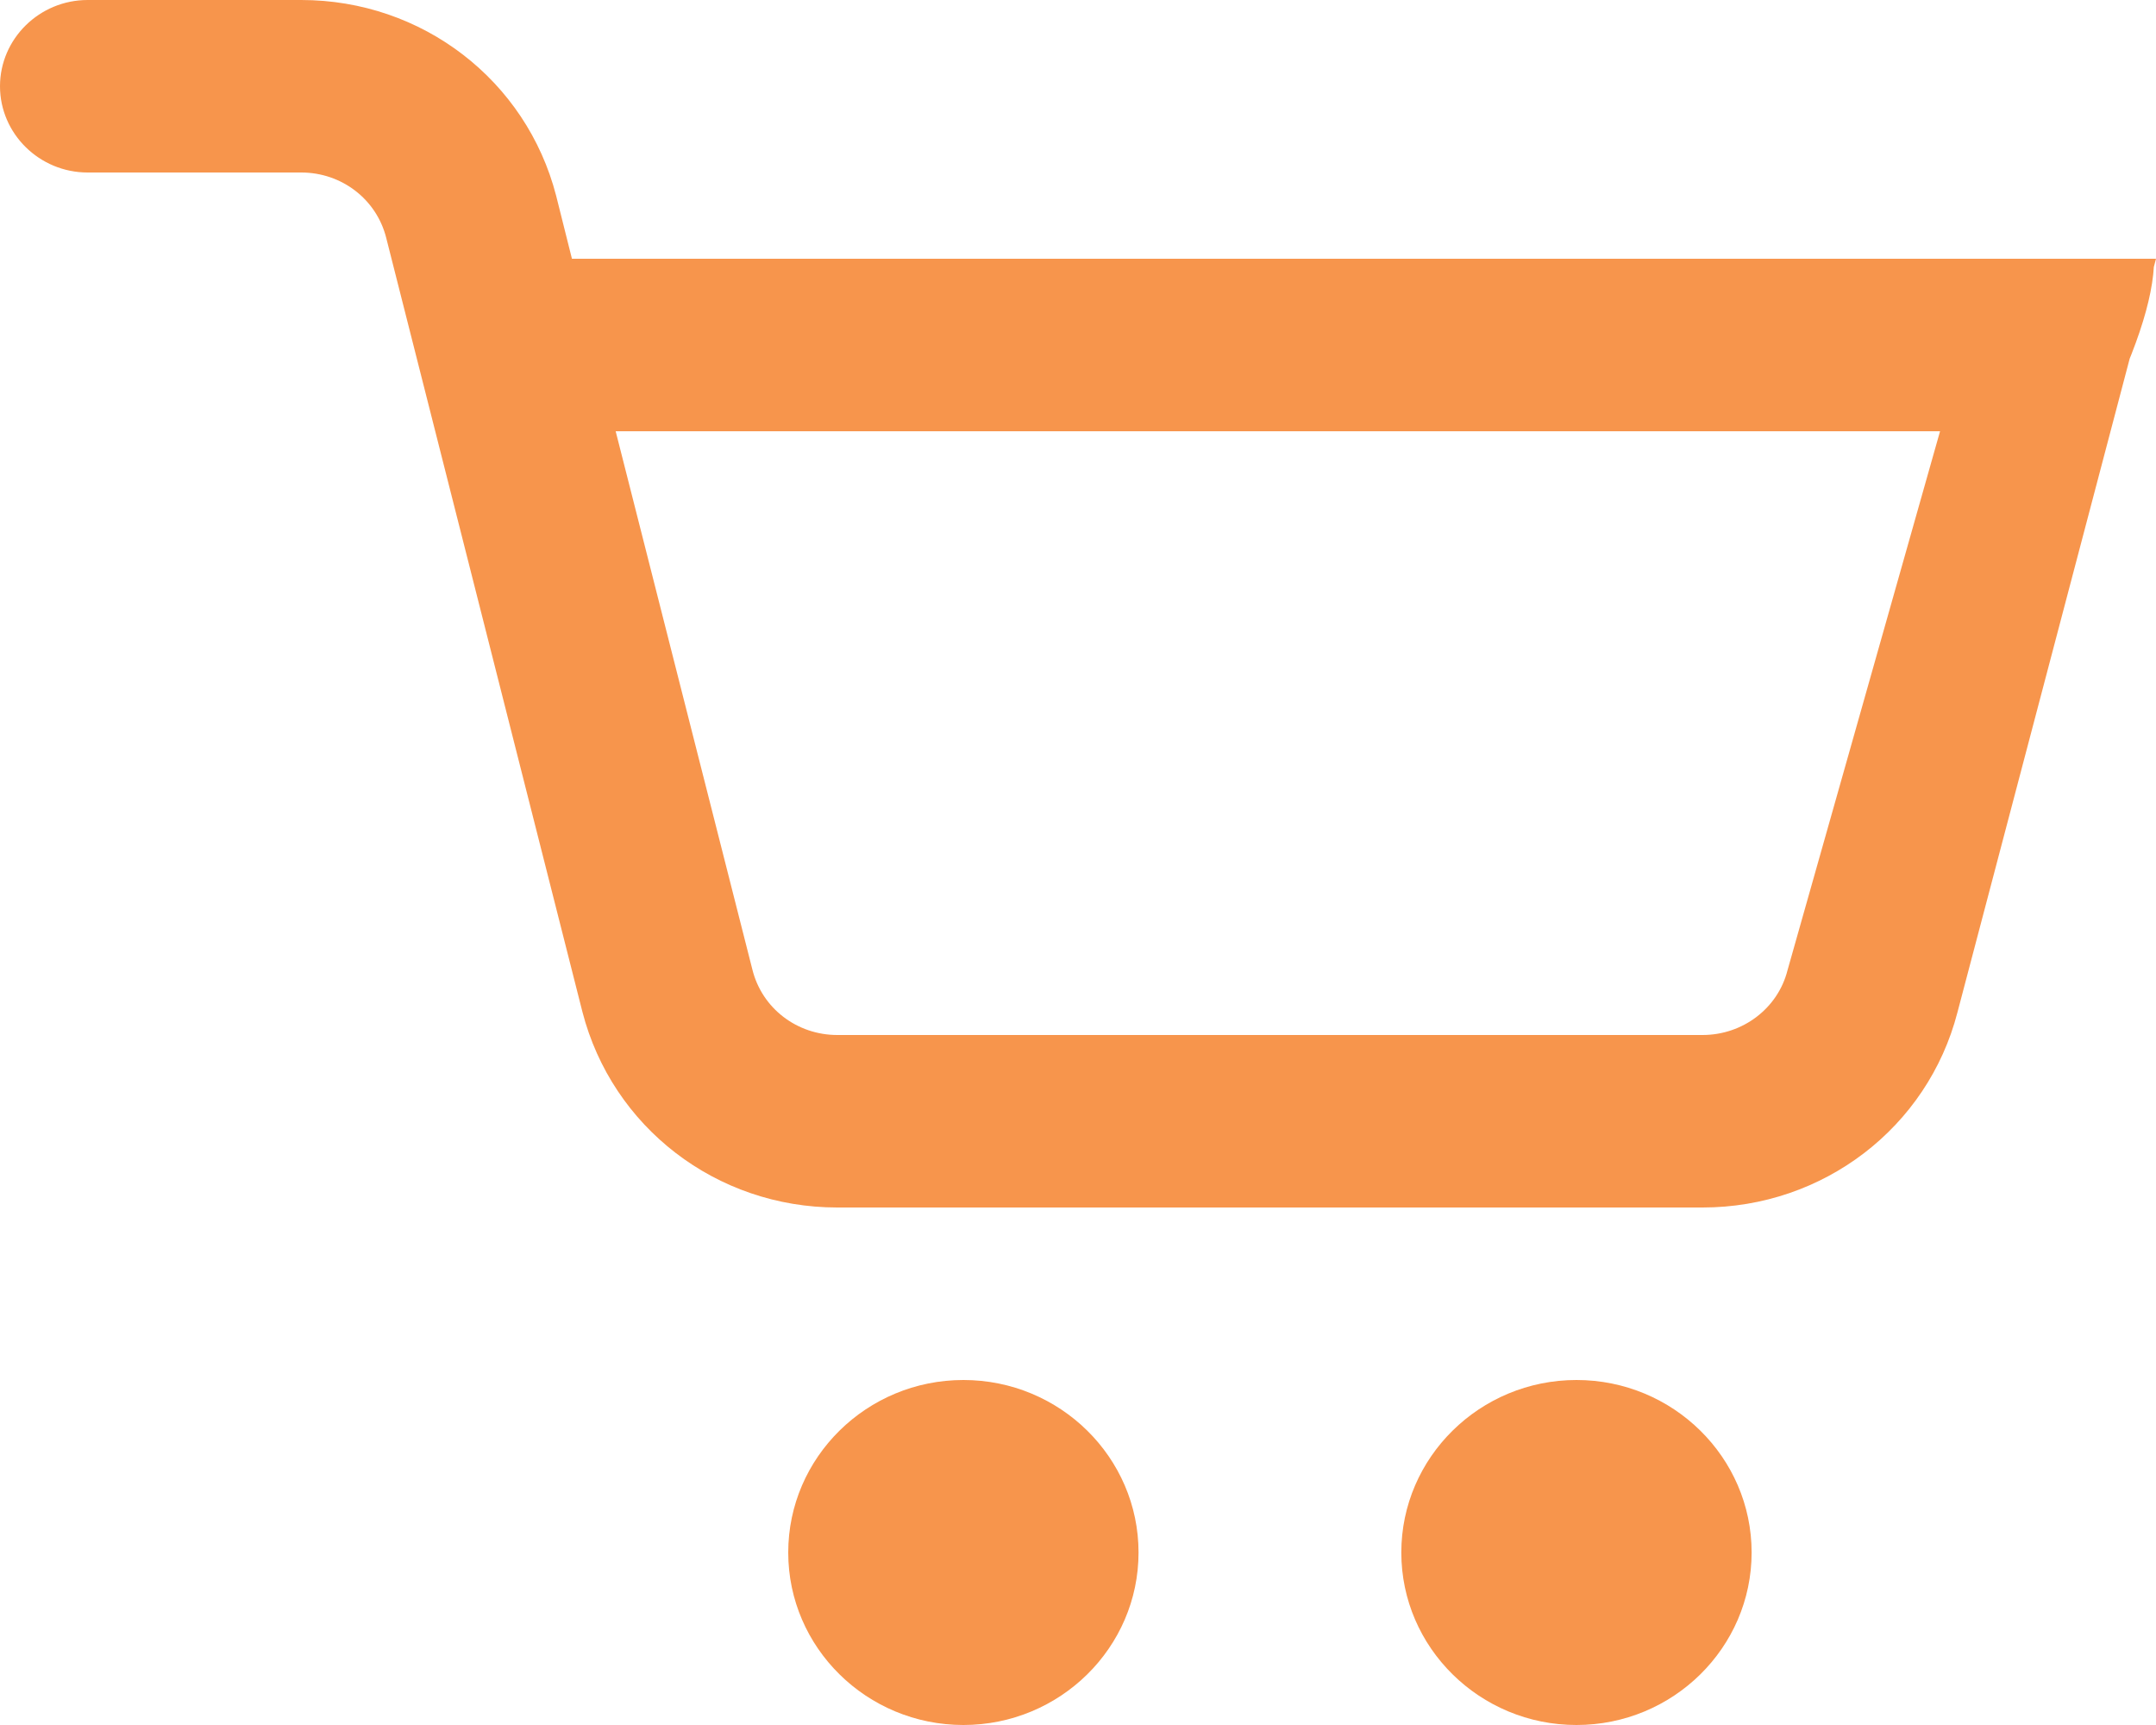 <?xml version="1.0" encoding="UTF-8"?>
<svg width="25px" height="20px" viewBox="0 0 25 20" version="1.1" xmlns="http://www.w3.org/2000/svg" xmlns:xlink="http://www.w3.org/1999/xlink">
    <title>Shape</title>
    <g id="Ana-Sayfa" stroke="none" stroke-width="1" fill="none" fill-rule="evenodd">
        <g id="Ana-sayfa-1200px-markamama" transform="translate(-595, -2272)" fill="#F7954C" fill-rule="nonzero">
            <g id="Group-32" transform="translate(586, 2259)">
                <path d="M20.171,29 C21.291,29 22.202,29.897 22.202,31 C22.202,32.103 21.291,33 20.171,33 C19.051,33 18.14,32.103 18.14,31 C18.14,29.897 19.051,29 20.171,29 Z M27.28,29 C28.4,29 29.311,29.897 29.311,31 C29.311,32.103 28.4,33 27.28,33 C26.16,33 25.249,32.103 25.249,31 C25.249,29.897 26.16,29 27.28,29 Z M34,16 L32.062,16 L29.727,24.25 C29.616,24.69 29.209,25 28.742,25 L18.709,25 C18.241,25 17.835,24.69 17.724,24.24 L16.139,18 L33.305,18 C33.754,17.131 33.978,16.464 33.978,16 L15.632,16 L15.449,15.27 C15.103,13.93 13.895,13 12.493,13 L10.016,13 C9.457,13 9,13.45 9,14 C9,14.55 9.457,15 10.016,15 L12.493,15 C12.961,15 13.367,15.31 13.479,15.76 L15.753,24.73 C16.099,26.07 17.307,27 18.709,27 L28.742,27 C30.144,27 31.352,26.07 31.697,24.74 L34,16 Z" id="Shape"></path>
            </g>
        </g>
    </g>
</svg>